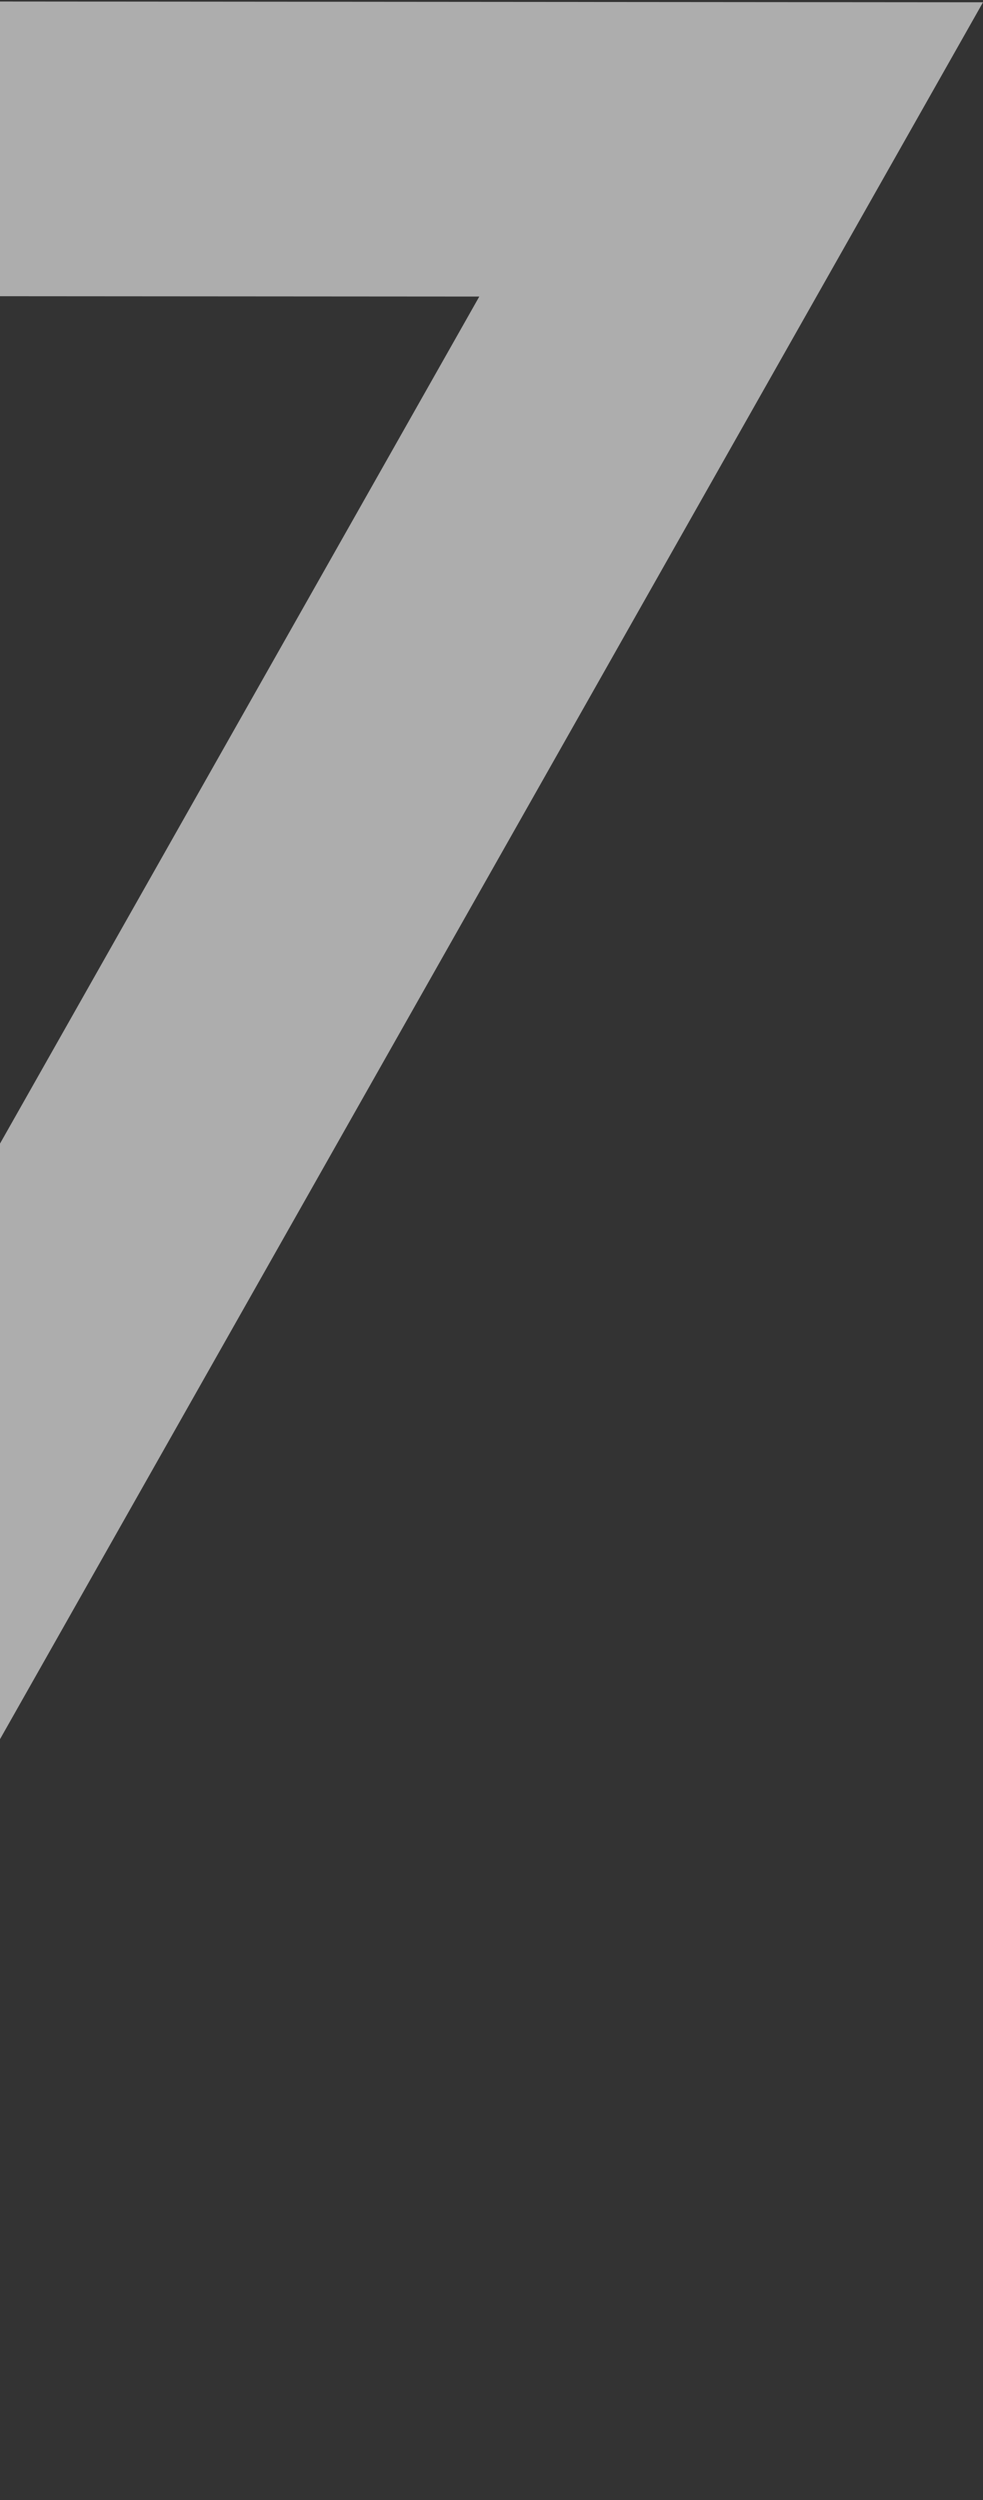 <svg width="448" height="1139" viewBox="0 0 448 1139" fill="none" xmlns="http://www.w3.org/2000/svg">
<rect x="0" y="0" width="448" height="1139" fill="#333333" stroke="none"/>
<g opacity="0.6">
<path d="M-1393 0.543L-748.792 1138.95L-549.184 786.607L-625.926 650.807L-748.792 867.638L-1163.12 135.021H-917.556L-993.727 0.543H-1393Z" fill="white"/>
<path d="M-609.985 135.576L-610.555 134.535L218.437 135.11L-70.593 645.747L-195.888 466.11L-321.32 645.989L-609.985 135.576ZM-840.444 0L-839.873 0.575L-196.236 1139L448 1.046L-840.444 0Z" fill="white"/>
</g>
</svg>
